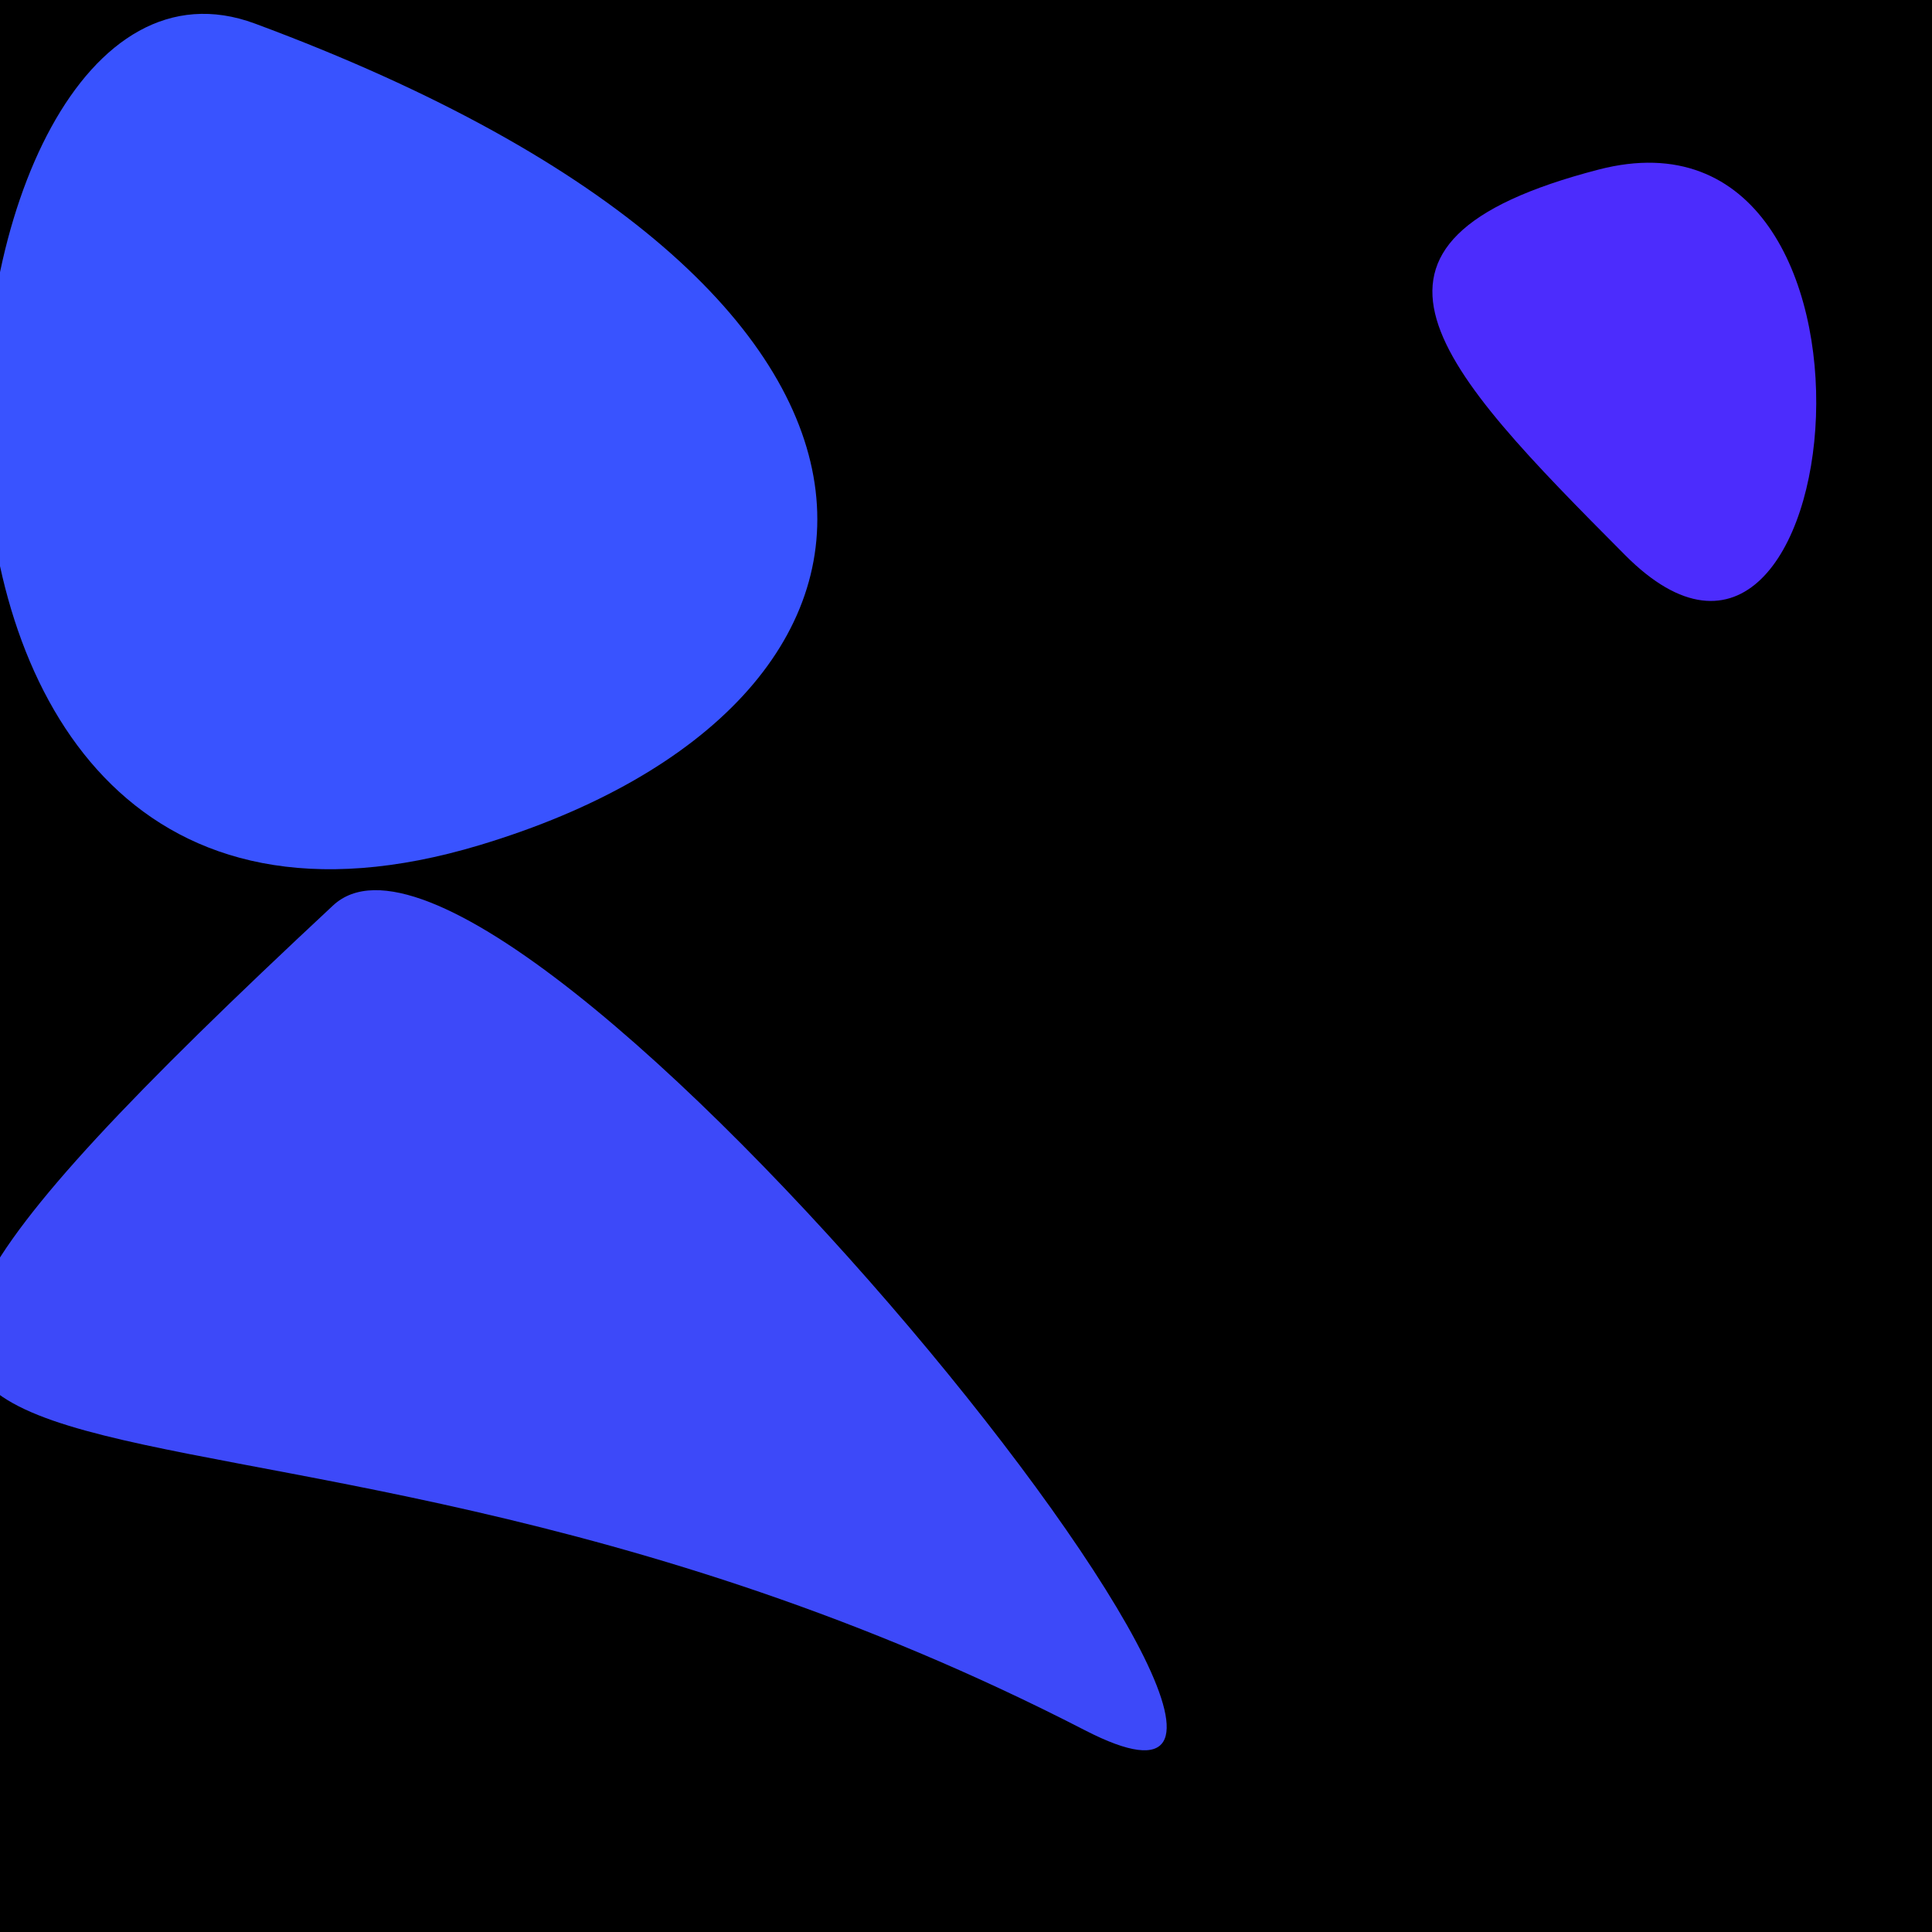 <?xml version="1.0" standalone="no"?>
<svg xmlns:xlink="http://www.w3.org/1999/xlink" xmlns="http://www.w3.org/2000/svg" width="128" height="128"><g><rect width="128" height="128" fill="#8c"></rect><path d="M 105.906 11.236 C 87.294 16.069 95.328 24.368 107.666 36.776 C 122.637 51.833 127.008 5.757 105.906 11.236" fill="rgb(76,44,253)"></path><path d="M 31.787 55.989 C 62.508 46.744 65.189 19.483 16.894 1.563 C -5.693 -6.818 -12.983 69.463 31.787 55.989" fill="rgb(57,83,255)"></path><path d="M 71.875 114.632 C 95.793 126.954 33.523 49.308 22.066 59.989 C -31.366 109.8 12.178 83.878 71.875 114.632" fill="rgb(61,73,249)"></path></g></svg>